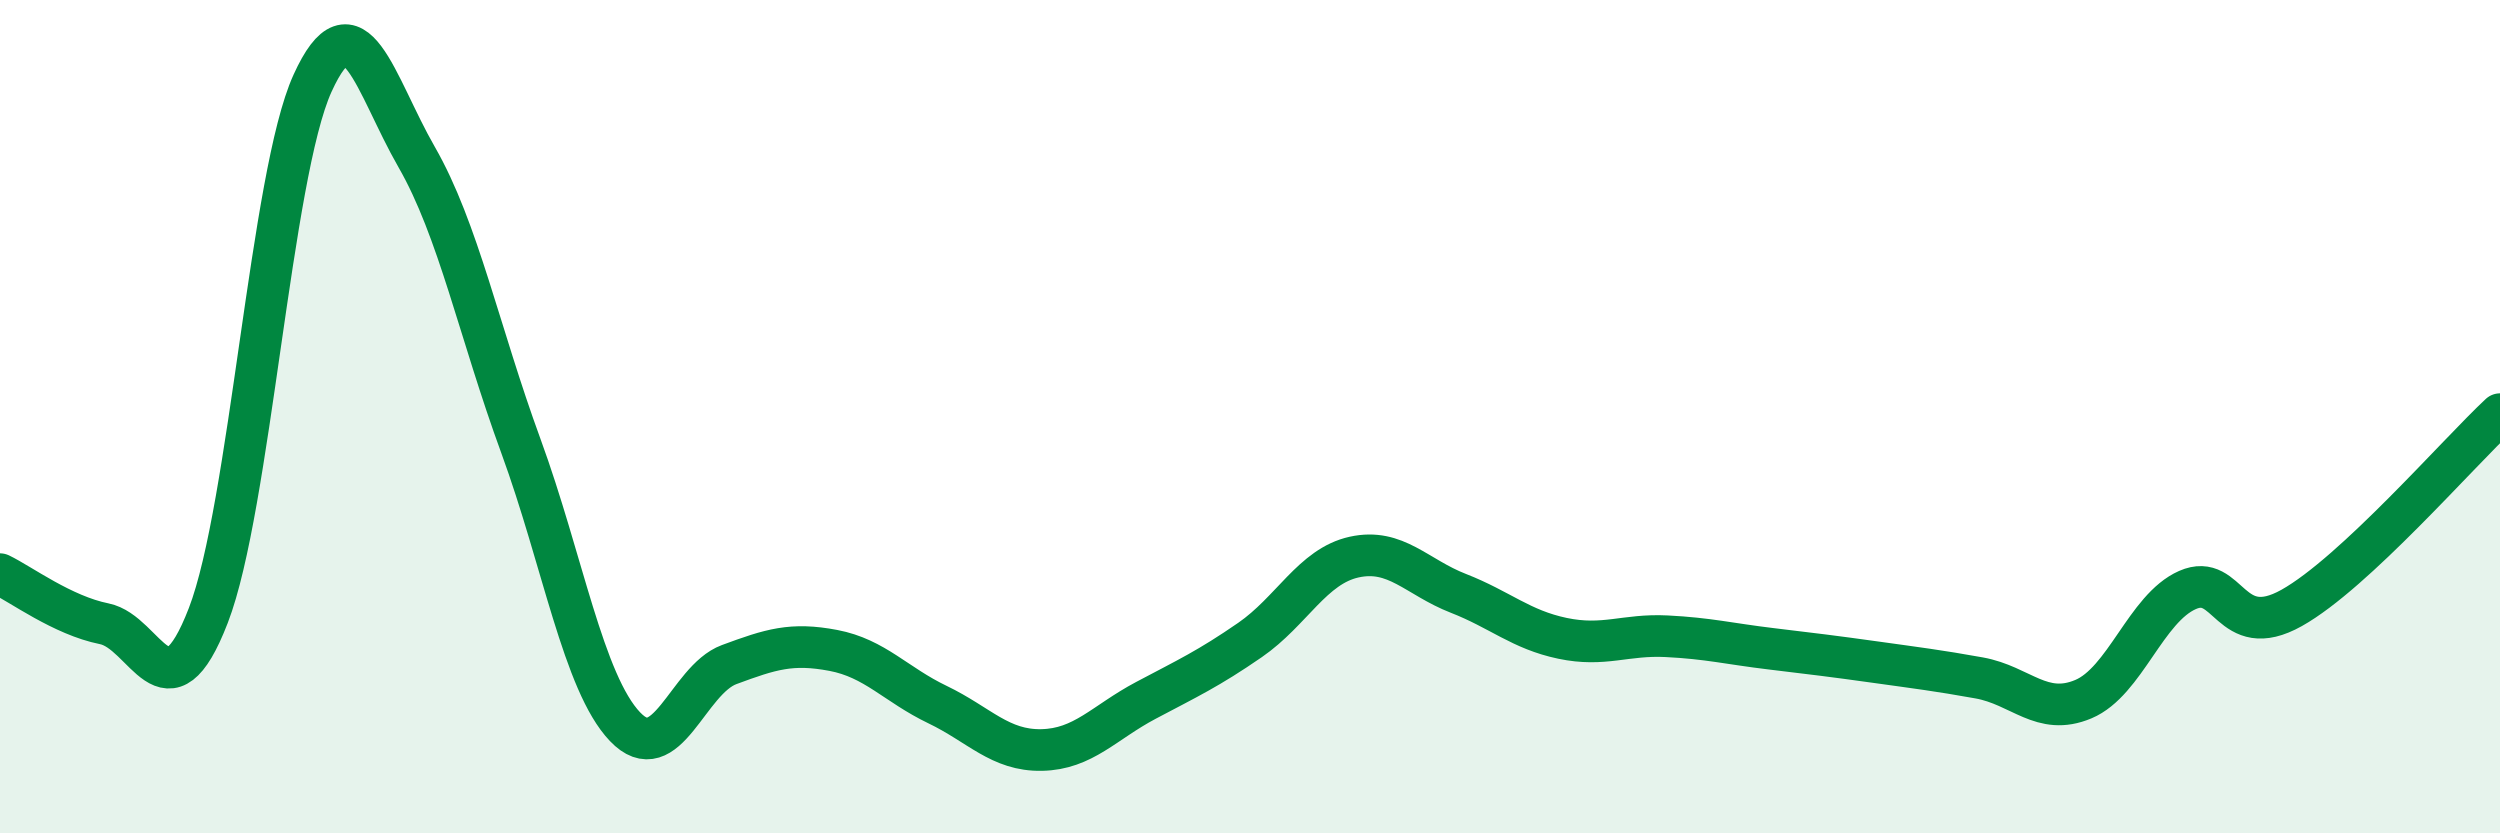 
    <svg width="60" height="20" viewBox="0 0 60 20" xmlns="http://www.w3.org/2000/svg">
      <path
        d="M 0,13.78 C 0.5,14.02 1.5,14.77 2.5,14.97 C 3.5,15.17 4,17.36 5,14.77 C 6,12.18 6.5,4.2 7.5,2 C 8.5,-0.2 9,2.03 10,3.77 C 11,5.51 11.5,7.97 12.5,10.7 C 13.5,13.43 14,16.39 15,17.44 C 16,18.49 16.5,16.32 17.5,15.95 C 18.5,15.58 19,15.42 20,15.61 C 21,15.8 21.5,16.43 22.5,16.91 C 23.5,17.39 24,18.02 25,18 C 26,17.98 26.5,17.34 27.5,16.81 C 28.5,16.28 29,16.05 30,15.36 C 31,14.67 31.5,13.59 32.5,13.37 C 33.5,13.15 34,13.85 35,14.24 C 36,14.63 36.5,15.11 37.5,15.32 C 38.5,15.53 39,15.22 40,15.27 C 41,15.32 41.5,15.45 42.5,15.57 C 43.5,15.69 44,15.75 45,15.89 C 46,16.03 46.5,16.09 47.5,16.27 C 48.5,16.45 49,17.2 50,16.78 C 51,16.36 51.5,14.6 52.5,14.16 C 53.5,13.72 53.5,15.43 55,14.59 C 56.5,13.75 59,10.87 60,9.94L60 20L0 20Z"
        fill="#008740"
        opacity="0.1"
        stroke-linecap="round"
        stroke-linejoin="round"
      />
      <path
        d="M 0,13.78 C 0.5,14.02 1.5,14.77 2.5,14.97 C 3.5,15.17 4,17.36 5,14.77 C 6,12.18 6.5,4.2 7.5,2 C 8.5,-0.2 9,2.03 10,3.77 C 11,5.51 11.5,7.97 12.5,10.7 C 13.5,13.43 14,16.39 15,17.44 C 16,18.49 16.5,16.32 17.5,15.95 C 18.5,15.58 19,15.42 20,15.61 C 21,15.8 21.5,16.43 22.5,16.91 C 23.5,17.39 24,18.02 25,18 C 26,17.98 26.5,17.34 27.5,16.81 C 28.5,16.28 29,16.05 30,15.36 C 31,14.67 31.5,13.59 32.5,13.37 C 33.5,13.15 34,13.85 35,14.24 C 36,14.63 36.5,15.11 37.5,15.32 C 38.5,15.53 39,15.22 40,15.27 C 41,15.32 41.5,15.45 42.5,15.57 C 43.5,15.69 44,15.75 45,15.89 C 46,16.03 46.5,16.09 47.5,16.27 C 48.5,16.45 49,17.2 50,16.78 C 51,16.36 51.5,14.6 52.5,14.16 C 53.5,13.72 53.5,15.43 55,14.59 C 56.5,13.75 59,10.87 60,9.94"
        stroke="#008740"
        stroke-width="1"
        fill="none"
        stroke-linecap="round"
        stroke-linejoin="round"
      />
    </svg>
  